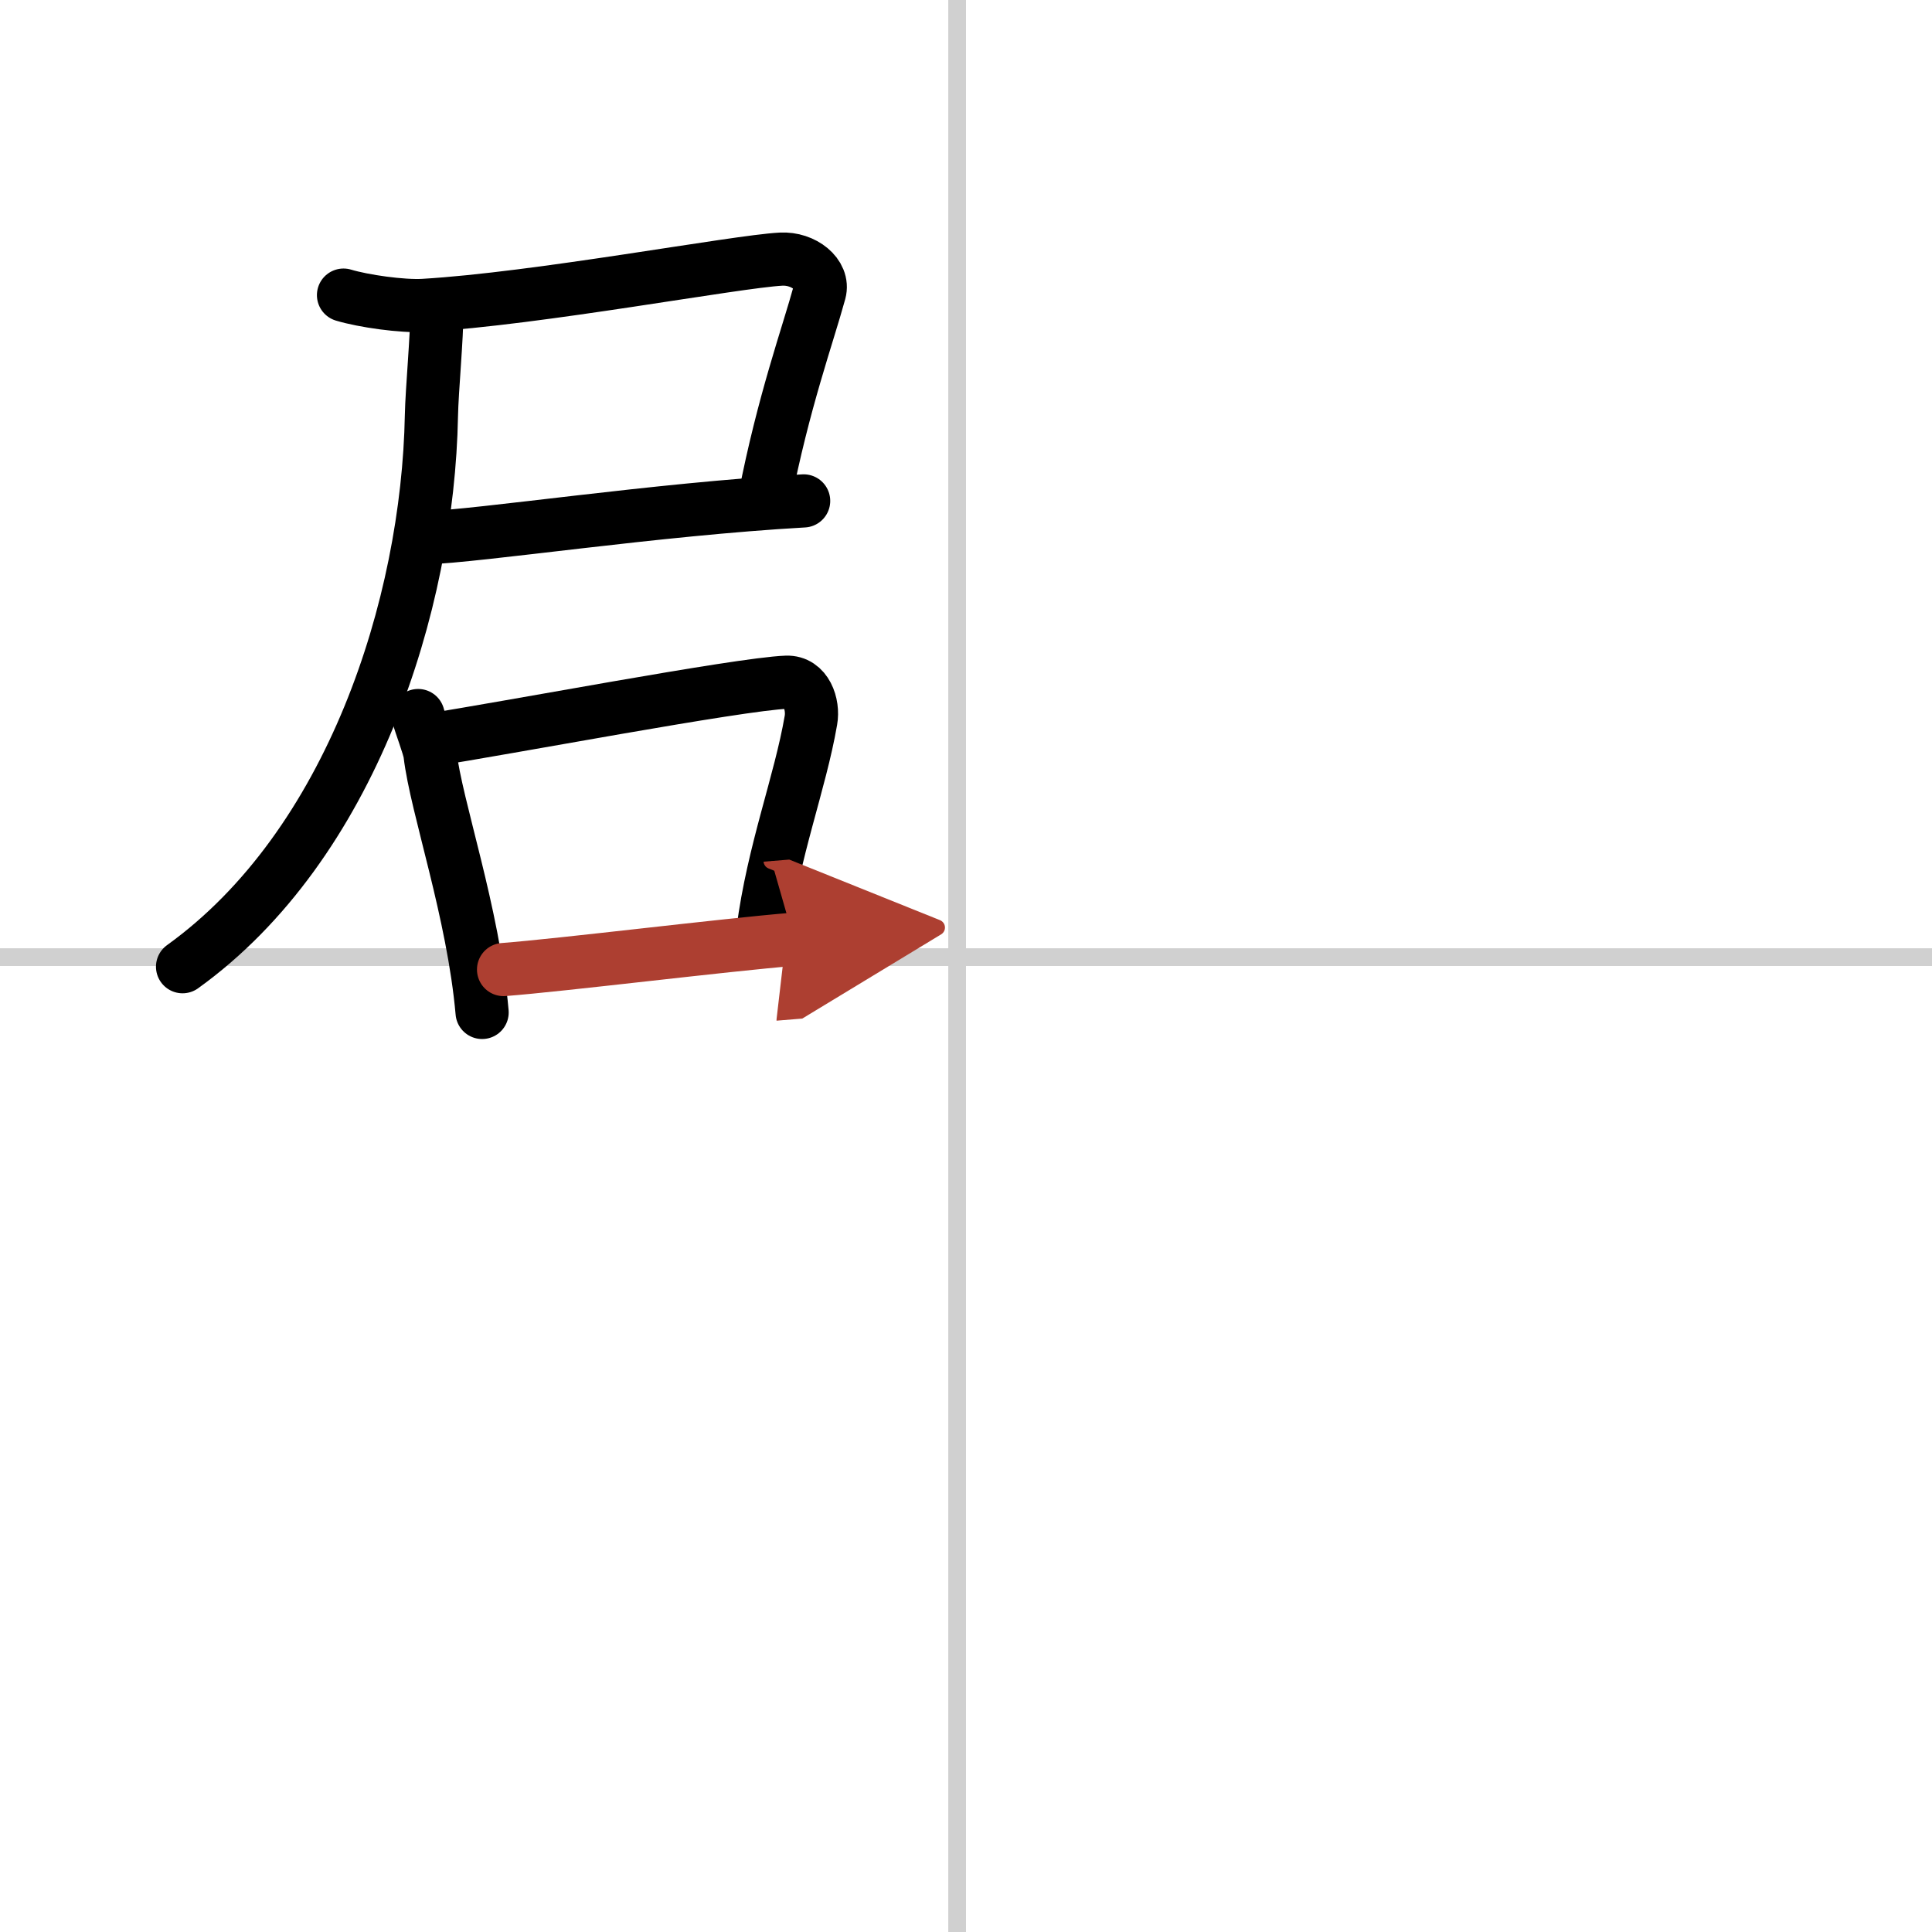 <svg width="400" height="400" viewBox="0 0 109 109" xmlns="http://www.w3.org/2000/svg"><defs><marker id="a" markerWidth="4" orient="auto" refX="1" refY="5" viewBox="0 0 10 10"><polyline points="0 0 10 5 0 10 1 5" fill="#ad3f31" stroke="#ad3f31"/></marker></defs><g fill="none" stroke="#000" stroke-linecap="round" stroke-linejoin="round" stroke-width="3"><rect width="100%" height="100%" fill="#fff" stroke="#fff"/><line x1="54" x2="54" y2="109" stroke="#d0d0d0" stroke-width="1"/><line x2="109" y1="54" y2="54" stroke="#d0d0d0" stroke-width="1"/><path d="m19.38 16.65c1.13 0.34 3.32 0.65 4.52 0.58 6.46-0.38 17.57-2.47 20.16-2.61 1.28-0.07 2.45 0.87 2.18 1.86-0.67 2.45-2.04 6.2-3.1 11.64"/><path d="m23.92 30.35c3.24-0.11 13.07-1.62 21.42-2.09"/><path d="m24.65 17.5c0 1.58-0.28 4.47-0.31 5.95-0.2 10.68-4.52 24.24-14.04 31.09"/><path d="m23.59 40.37c0.14 0.54 0.62 1.76 0.67 2.17 0.35 2.99 2.44 8.91 2.94 14.58"/><path d="m24.31 41.74c3.96-0.6 17.36-3.15 20.06-3.25 1.12-0.04 1.54 1.26 1.38 2.15-0.61 3.54-2.12 7.37-2.71 11.89"/><path d="m28.41 54.7c3.27-0.25 12.46-1.39 16.38-1.71" marker-end="url(#a)" stroke="#ad3f31"/></g></svg>
